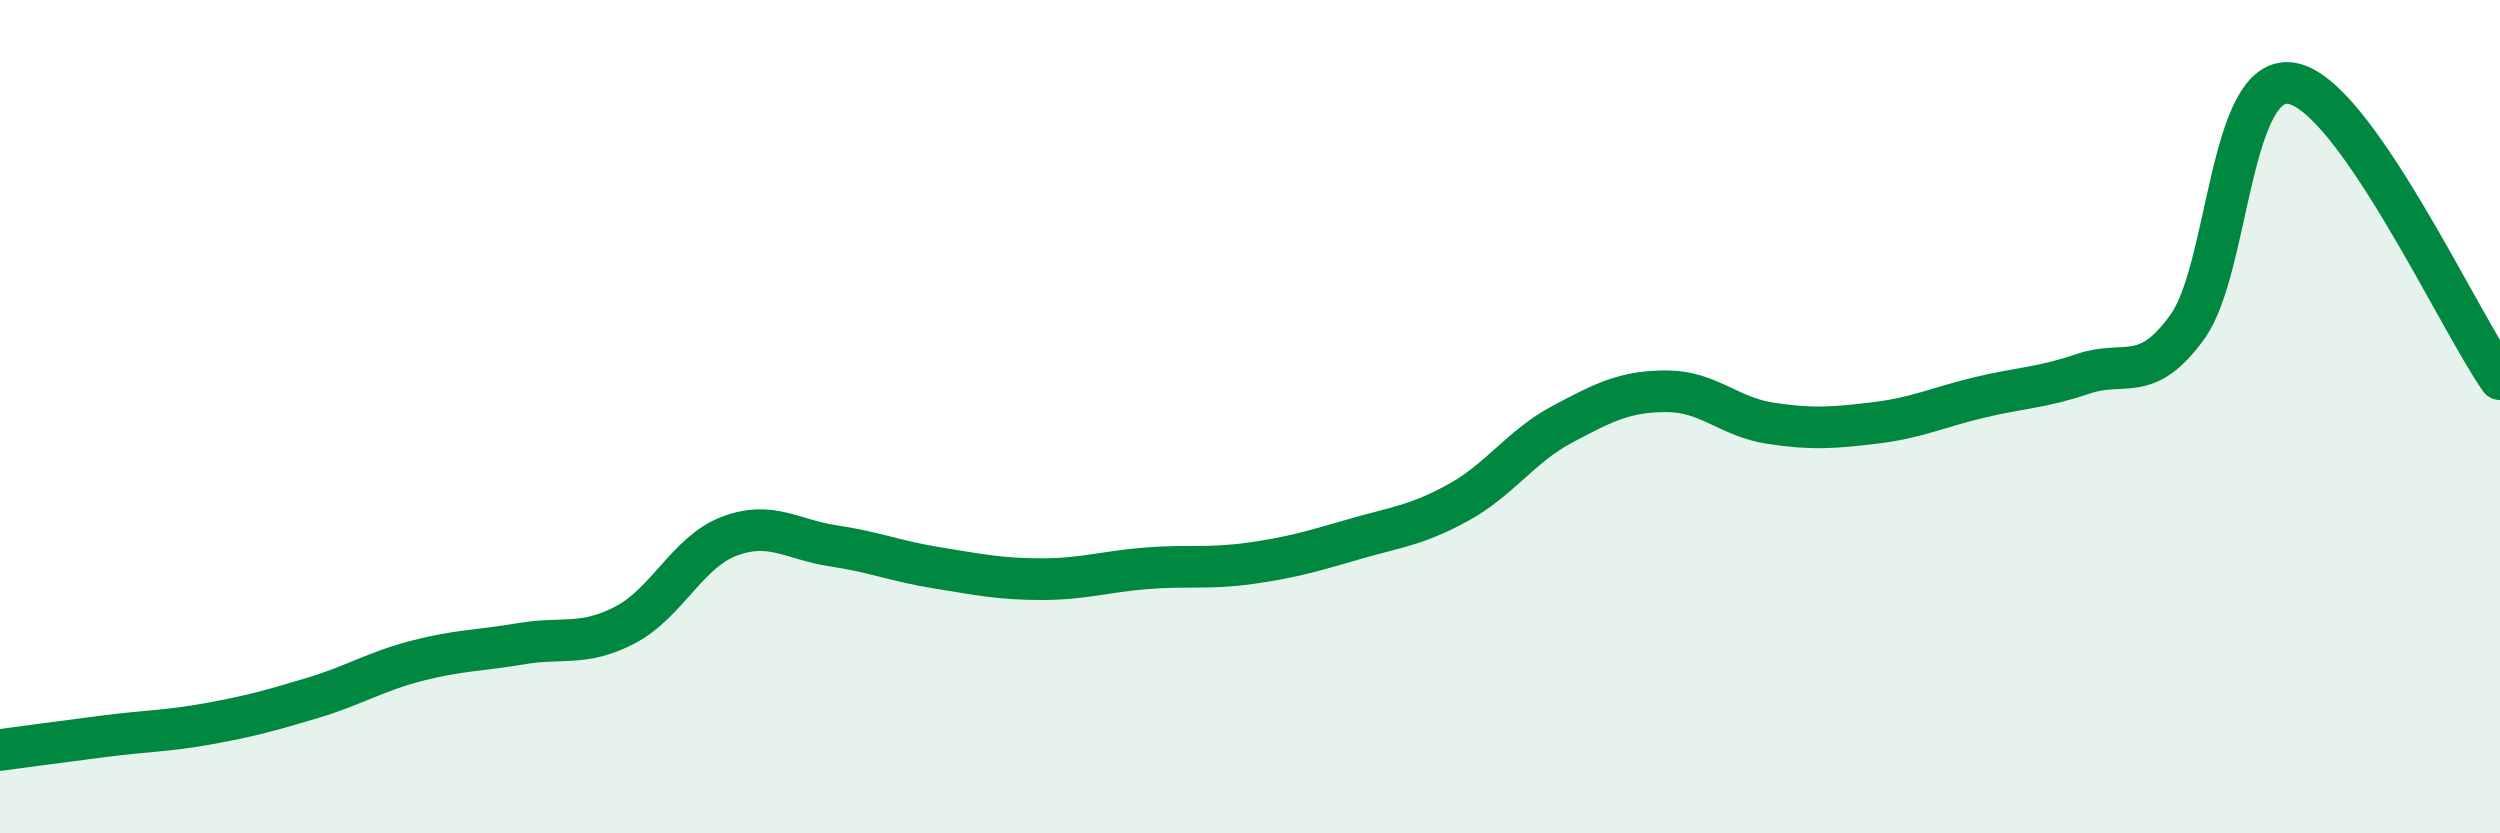 
    <svg width="60" height="20" viewBox="0 0 60 20" xmlns="http://www.w3.org/2000/svg">
      <path
        d="M 0,18 C 0.5,17.93 1.5,17.8 2.5,17.67 C 3.5,17.54 4,17.55 5,17.37 C 6,17.19 6.5,17.05 7.5,16.75 C 8.5,16.45 9,16.12 10,15.86 C 11,15.6 11.5,15.62 12.5,15.45 C 13.5,15.28 14,15.52 15,15 C 16,14.48 16.5,13.25 17.5,12.87 C 18.5,12.49 19,12.95 20,13.1 C 21,13.25 21.5,13.47 22.5,13.63 C 23.5,13.79 24,13.9 25,13.9 C 26,13.9 26.5,13.72 27.5,13.64 C 28.5,13.56 29,13.66 30,13.52 C 31,13.38 31.5,13.23 32.5,12.94 C 33.5,12.65 34,12.61 35,12.06 C 36,11.51 36.5,10.71 37.5,10.18 C 38.5,9.65 39,9.39 40,9.39 C 41,9.39 41.5,10.01 42.5,10.16 C 43.5,10.31 44,10.27 45,10.15 C 46,10.03 46.5,9.78 47.5,9.54 C 48.5,9.3 49,9.31 50,8.97 C 51,8.63 51.5,9.23 52.5,7.84 C 53.5,6.45 53.5,1.75 55,2 C 56.5,2.25 59,7.68 60,9.1L60 20L0 20Z"
        fill="#008740"
        opacity="0.1"
        stroke-linecap="round"
        stroke-linejoin="round"
      />
      <path
        d="M 0,18 C 0.5,17.93 1.5,17.8 2.5,17.67 C 3.5,17.54 4,17.55 5,17.37 C 6,17.19 6.5,17.05 7.5,16.75 C 8.5,16.45 9,16.12 10,15.86 C 11,15.6 11.5,15.62 12.5,15.45 C 13.5,15.28 14,15.52 15,15 C 16,14.48 16.5,13.25 17.5,12.87 C 18.5,12.49 19,12.95 20,13.1 C 21,13.25 21.5,13.47 22.5,13.63 C 23.5,13.79 24,13.9 25,13.9 C 26,13.9 26.5,13.72 27.5,13.64 C 28.5,13.56 29,13.66 30,13.52 C 31,13.38 31.5,13.23 32.5,12.94 C 33.5,12.65 34,12.61 35,12.06 C 36,11.51 36.5,10.71 37.5,10.18 C 38.5,9.65 39,9.39 40,9.39 C 41,9.39 41.5,10.01 42.5,10.16 C 43.5,10.31 44,10.27 45,10.15 C 46,10.03 46.5,9.78 47.5,9.54 C 48.5,9.3 49,9.31 50,8.97 C 51,8.63 51.5,9.23 52.5,7.84 C 53.5,6.45 53.5,1.75 55,2 C 56.5,2.25 59,7.68 60,9.1"
        stroke="#008740"
        stroke-width="1"
        fill="none"
        stroke-linecap="round"
        stroke-linejoin="round"
      />
    </svg>
  